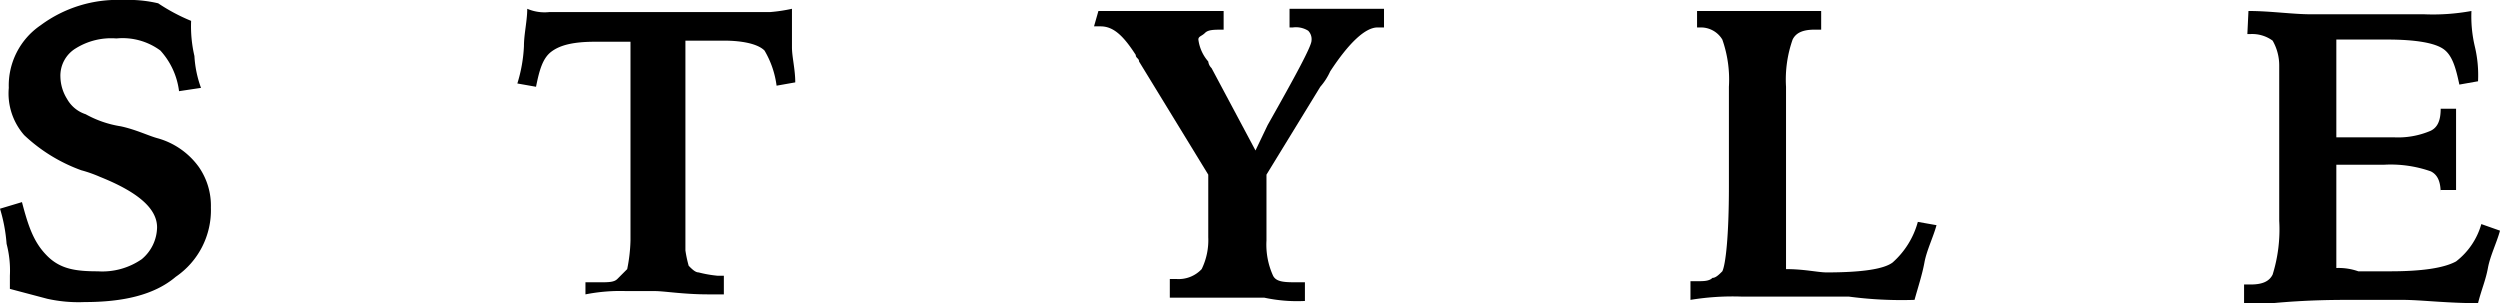 <svg xmlns="http://www.w3.org/2000/svg" viewBox="0 0 227.6 27.6"><g id="レイヤー_2" data-name="レイヤー 2"><g id="レイヤー_1-2" data-name="レイヤー 1"><path d="M17.4,1.9h0a11.94,11.94,0,0,0,.3,3.2A10,10,0,0,0,18.3,8l-2,.3a6.73,6.73,0,0,0-1.7-3.7,5.79,5.79,0,0,0-4-1.1,6.1,6.1,0,0,0-3.7.9A2.9,2.9,0,0,0,5.5,7a3.94,3.94,0,0,0,.6,2,3,3,0,0,0,1.7,1.4A9.61,9.61,0,0,0,11,11.5c1.4.3,2.6.9,3.4,1.1a6.92,6.92,0,0,1,3.7,2.6,6.18,6.18,0,0,1,1.1,3.7A7.34,7.34,0,0,1,16,25.2c-2,1.7-4.9,2.3-8.3,2.3a13.05,13.05,0,0,1-3.4-.3L.9,26.3V25.1a9.55,9.55,0,0,0-.3-2.9A14.7,14.7,0,0,0,0,19l2-.6c.6,2.3,1.1,3.7,2.3,4.9s2.6,1.4,4.6,1.4a6.31,6.31,0,0,0,4-1.1,3.85,3.85,0,0,0,1.4-2.9c0-1.7-1.7-3.2-5.2-4.6a12,12,0,0,0-1.7-.6,15,15,0,0,1-5.2-3.2A5.76,5.76,0,0,1,.8,8,6.63,6.63,0,0,1,3.7,2.3,11.76,11.76,0,0,1,11.2,0a11.94,11.94,0,0,1,3.2.3A16.8,16.8,0,0,0,17.4,1.9Z"/><path d="M53.9,25.7h.6c.9,0,1.4,0,1.7-.3l.9-.9a14.7,14.7,0,0,0,.3-2.6V3.8H54.2c-2,0-3.2.3-4,.9s-1.1,1.7-1.4,3.2l-1.7-.3a13.5,13.5,0,0,0,.6-3.4c0-1.1.3-2.3.3-3.4a4,4,0,0,0,2,.3H70.1a14.59,14.59,0,0,0,2-.3V4.3c0,.9.3,2,.3,3.2l-1.7.3a8.39,8.39,0,0,0-1.1-3.2c-.6-.6-2-.9-3.7-.9H62.4V22.8a10.63,10.63,0,0,0,.3,1.4c.3.3.6.6.9.6a10.93,10.93,0,0,0,1.7.3h.6v1.7H64.5c-2.3,0-4-.3-4.9-.3H57a16.26,16.26,0,0,0-3.7.3V25.7Z"/><path d="M100,1h11.4V2.7c-.9,0-1.4,0-1.7.3s-.6.3-.6.6a3.75,3.75,0,0,0,.9,2,1,1,0,0,0,.3.6l4,7.5,1.1-2.3c2.6-4.6,4-7.2,4-7.7a1.1,1.1,0,0,0-.3-.9,2.09,2.09,0,0,0-1.4-.3h-.3V.8H126V2.5h-.6c-1.1,0-2.6,1.4-4.3,4a5.65,5.65,0,0,1-.9,1.4l-4.9,8v6a6.81,6.81,0,0,0,.6,3.2c.3.6,1.1.6,2.3.6h.6v1.7a14.23,14.23,0,0,1-3.7-.3h-8.6V25.4h.6a2.87,2.87,0,0,0,2.3-.9,6,6,0,0,0,.6-2.9V15.9L103.7,5.6c0-.3-.3-.3-.3-.6-1.1-1.7-2-2.6-3.2-2.6h-.6L100,1Z"/><path d="M154.5,1h11.3V2.7h-.6c-1.1,0-1.7.3-2,.9a11,11,0,0,0-.6,4.3V24.5h0c1.7,0,2.9.3,3.7.3q4.8,0,6-.9a7.6,7.6,0,0,0,2.3-3.7l1.7.3c-.3,1.1-.9,2.3-1.1,3.4s-.6,2.3-.9,3.4a36.37,36.37,0,0,1-6-.3h-9.8a23.72,23.72,0,0,0-4.6.3V25.6h.6c.6,0,1.1,0,1.4-.3.3,0,.6-.3.9-.6.3-.6.6-3.2.6-7.7V7.9a11,11,0,0,0-.6-4.3,2.27,2.27,0,0,0-2-1.1h-.3V1Z"/><path d="M204.7,1c2,0,4,.3,5.7.3h10.3A19.36,19.36,0,0,0,225,1a11.94,11.94,0,0,0,.3,3.2,11.23,11.23,0,0,1,.3,3.2l-1.7.3c-.3-1.4-.6-2.6-1.4-3.2s-2.6-.9-5.2-.9h-4.6v8.9h5.2a7.52,7.52,0,0,0,3.4-.6c.6-.3.9-.9.9-2h1.4v7.4h-1.4v.3c0-1.1-.3-1.7-.9-2A11,11,0,0,0,217,15h-4.3v9.4a5.37,5.37,0,0,1,2,.3h2.9q4.35,0,6-.9a6.54,6.54,0,0,0,2.3-3.4l1.7.6c-.3,1.1-.9,2.3-1.1,3.4s-.6,2-.9,3.2c-2.9,0-5.2-.3-6.9-.3h-4.6c-1.4,0-4,0-7.2.3h-2.6V25.9h.6c1.1,0,1.7-.3,2-.9a13.82,13.82,0,0,0,.6-4.9V6a4.53,4.53,0,0,0-.6-2.3,3.16,3.16,0,0,0-2-.6h-.3l.1-2.1Z"/></g></g></svg>